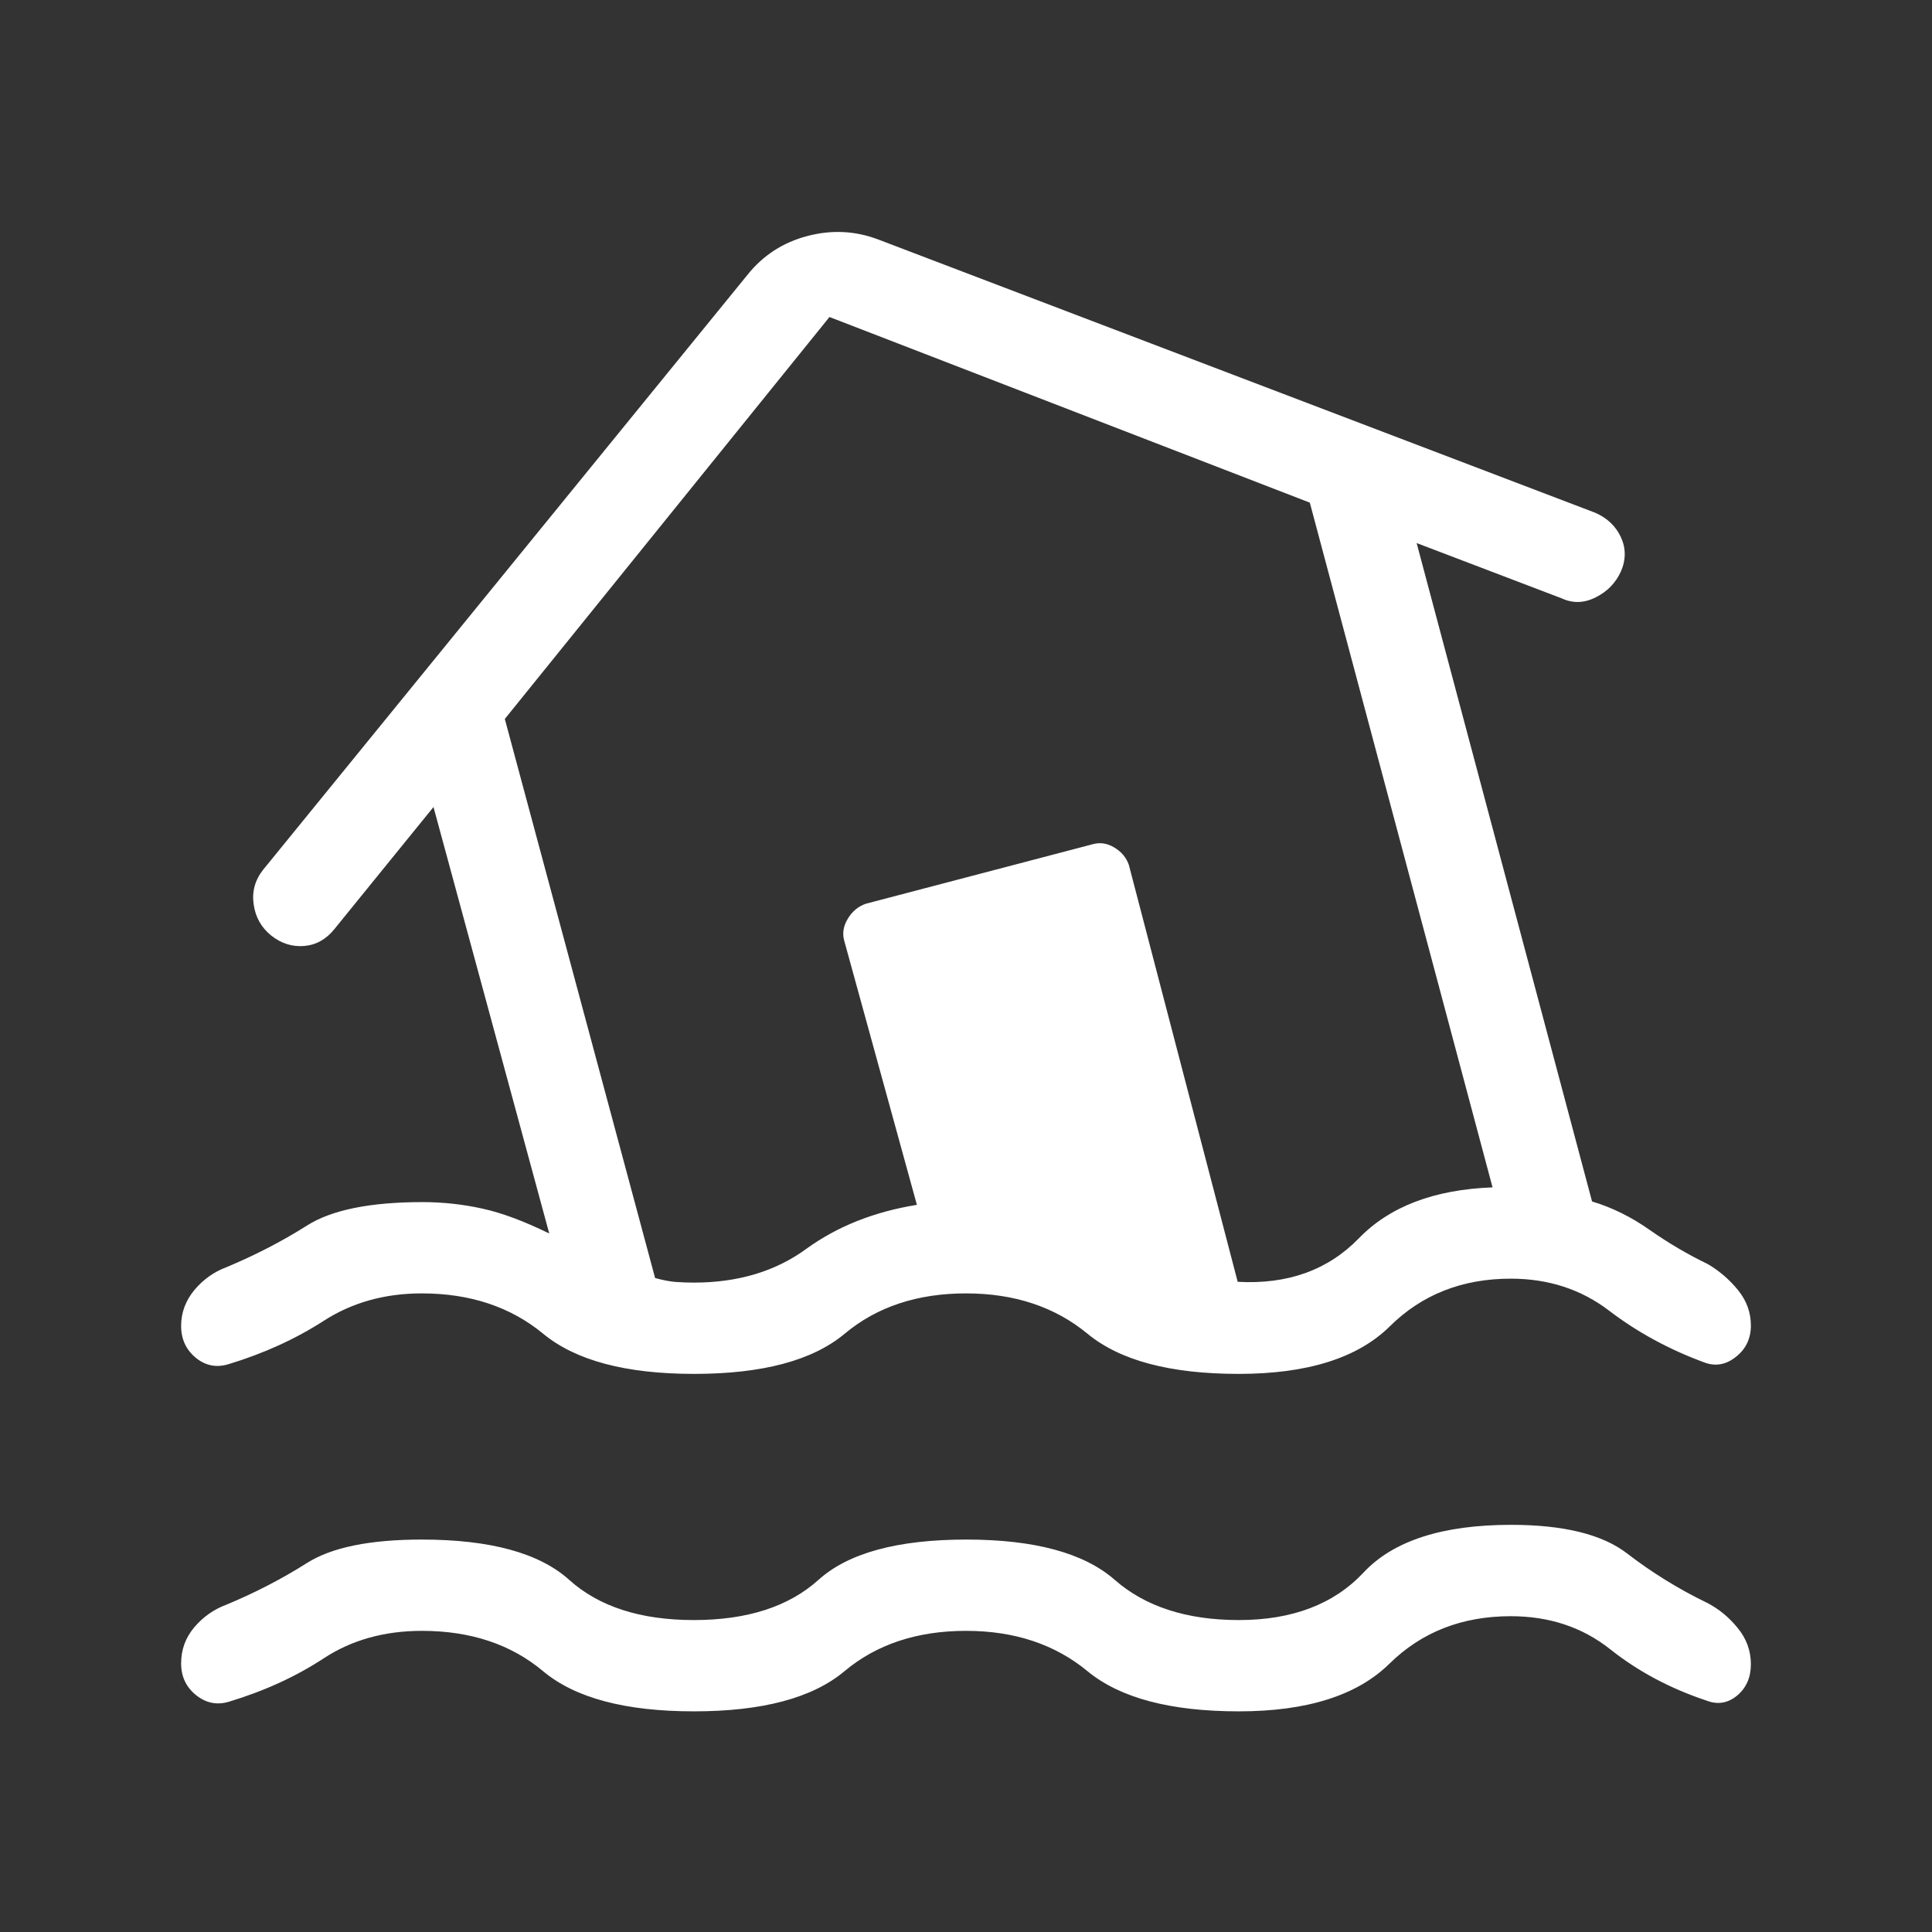 <svg width="24" height="24" viewBox="0 0 24 24" fill="none" xmlns="http://www.w3.org/2000/svg">
<rect x="0" y="0" width="24" height="24" fill="#333333" stroke="none"/>
<path d="M8.619 20.125C9.282 20.125 9.799 19.958 10.168 19.625C10.538 19.292 11.15 19.125 12.004 19.125C12.852 19.125 13.467 19.292 13.847 19.625C14.227 19.958 14.742 20.125 15.39 20.125C16.053 20.125 16.57 19.928 16.939 19.534C17.309 19.139 17.92 18.942 18.771 18.942C19.425 18.942 19.906 19.061 20.213 19.298C20.521 19.535 20.851 19.739 21.204 19.91C21.349 19.984 21.476 20.088 21.585 20.222C21.695 20.355 21.75 20.506 21.75 20.673C21.75 20.838 21.693 20.968 21.578 21.064C21.463 21.158 21.337 21.179 21.198 21.125C20.747 20.975 20.349 20.763 20.003 20.488C19.658 20.214 19.246 20.077 18.767 20.077C18.162 20.077 17.659 20.274 17.259 20.668C16.858 21.062 16.235 21.259 15.39 21.259C14.539 21.259 13.912 21.093 13.508 20.759C13.104 20.426 12.602 20.259 12.001 20.259C11.393 20.259 10.89 20.426 10.492 20.759C10.095 21.093 9.471 21.259 8.619 21.259C7.768 21.259 7.143 21.093 6.745 20.759C6.347 20.426 5.846 20.259 5.242 20.259C4.774 20.259 4.368 20.373 4.022 20.6C3.676 20.827 3.283 21.007 2.842 21.14C2.694 21.184 2.558 21.156 2.435 21.057C2.312 20.958 2.25 20.827 2.25 20.663C2.25 20.492 2.305 20.343 2.414 20.214C2.524 20.085 2.656 19.992 2.812 19.934C3.171 19.785 3.504 19.612 3.812 19.417C4.119 19.222 4.595 19.125 5.239 19.125C6.09 19.125 6.7 19.292 7.07 19.625C7.44 19.958 7.956 20.125 8.619 20.125ZM8.621 17.067C7.775 17.067 7.15 16.901 6.746 16.567C6.342 16.234 5.84 16.067 5.239 16.067C4.779 16.067 4.373 16.181 4.021 16.408C3.67 16.634 3.274 16.815 2.833 16.948C2.684 16.992 2.55 16.964 2.43 16.865C2.31 16.765 2.25 16.634 2.25 16.471C2.25 16.306 2.305 16.158 2.414 16.026C2.524 15.895 2.656 15.8 2.812 15.742C3.171 15.592 3.504 15.42 3.812 15.225C4.119 15.03 4.598 14.933 5.248 14.933C5.502 14.933 5.75 14.96 5.993 15.014C6.236 15.067 6.513 15.171 6.823 15.323L5.385 10.025L4.156 11.539C4.054 11.667 3.929 11.738 3.781 11.751C3.632 11.764 3.494 11.721 3.368 11.621C3.245 11.521 3.173 11.392 3.151 11.234C3.128 11.075 3.168 10.932 3.269 10.804L9.283 3.417C9.476 3.174 9.725 3.012 10.029 2.932C10.333 2.852 10.628 2.867 10.915 2.977L19.815 6.369C19.965 6.434 20.072 6.536 20.136 6.674C20.199 6.812 20.199 6.955 20.134 7.102C20.07 7.242 19.967 7.348 19.823 7.42C19.68 7.493 19.538 7.497 19.4 7.433L17.598 6.746L19.777 14.925C20.024 14.999 20.264 15.117 20.495 15.28C20.727 15.442 20.966 15.583 21.213 15.702C21.358 15.787 21.484 15.895 21.59 16.026C21.697 16.157 21.75 16.304 21.75 16.466C21.75 16.628 21.688 16.759 21.562 16.857C21.438 16.955 21.306 16.977 21.167 16.923C20.733 16.763 20.341 16.55 19.992 16.284C19.644 16.017 19.235 15.884 18.767 15.884C18.163 15.884 17.663 16.082 17.265 16.476C16.866 16.87 16.241 17.067 15.387 17.067C14.538 17.067 13.912 16.901 13.508 16.567C13.104 16.234 12.601 16.067 12 16.067C11.395 16.067 10.893 16.234 10.494 16.567C10.095 16.901 9.471 17.067 8.621 17.067ZM8.619 15.933C9.168 15.933 9.634 15.793 10.016 15.514C10.399 15.236 10.857 15.053 11.39 14.967L10.489 11.692C10.461 11.598 10.476 11.505 10.531 11.414C10.586 11.322 10.66 11.26 10.754 11.227L13.567 10.489C13.66 10.461 13.751 10.474 13.839 10.526C13.928 10.578 13.99 10.65 14.023 10.744L15.375 15.923C15.995 15.958 16.497 15.777 16.88 15.383C17.262 14.988 17.816 14.777 18.541 14.75L16.271 6.244L10.304 3.938L6.271 8.931L8.138 15.876C8.237 15.903 8.323 15.92 8.397 15.925C8.471 15.93 8.545 15.933 8.619 15.933Z" fill="white"/>
</svg>
